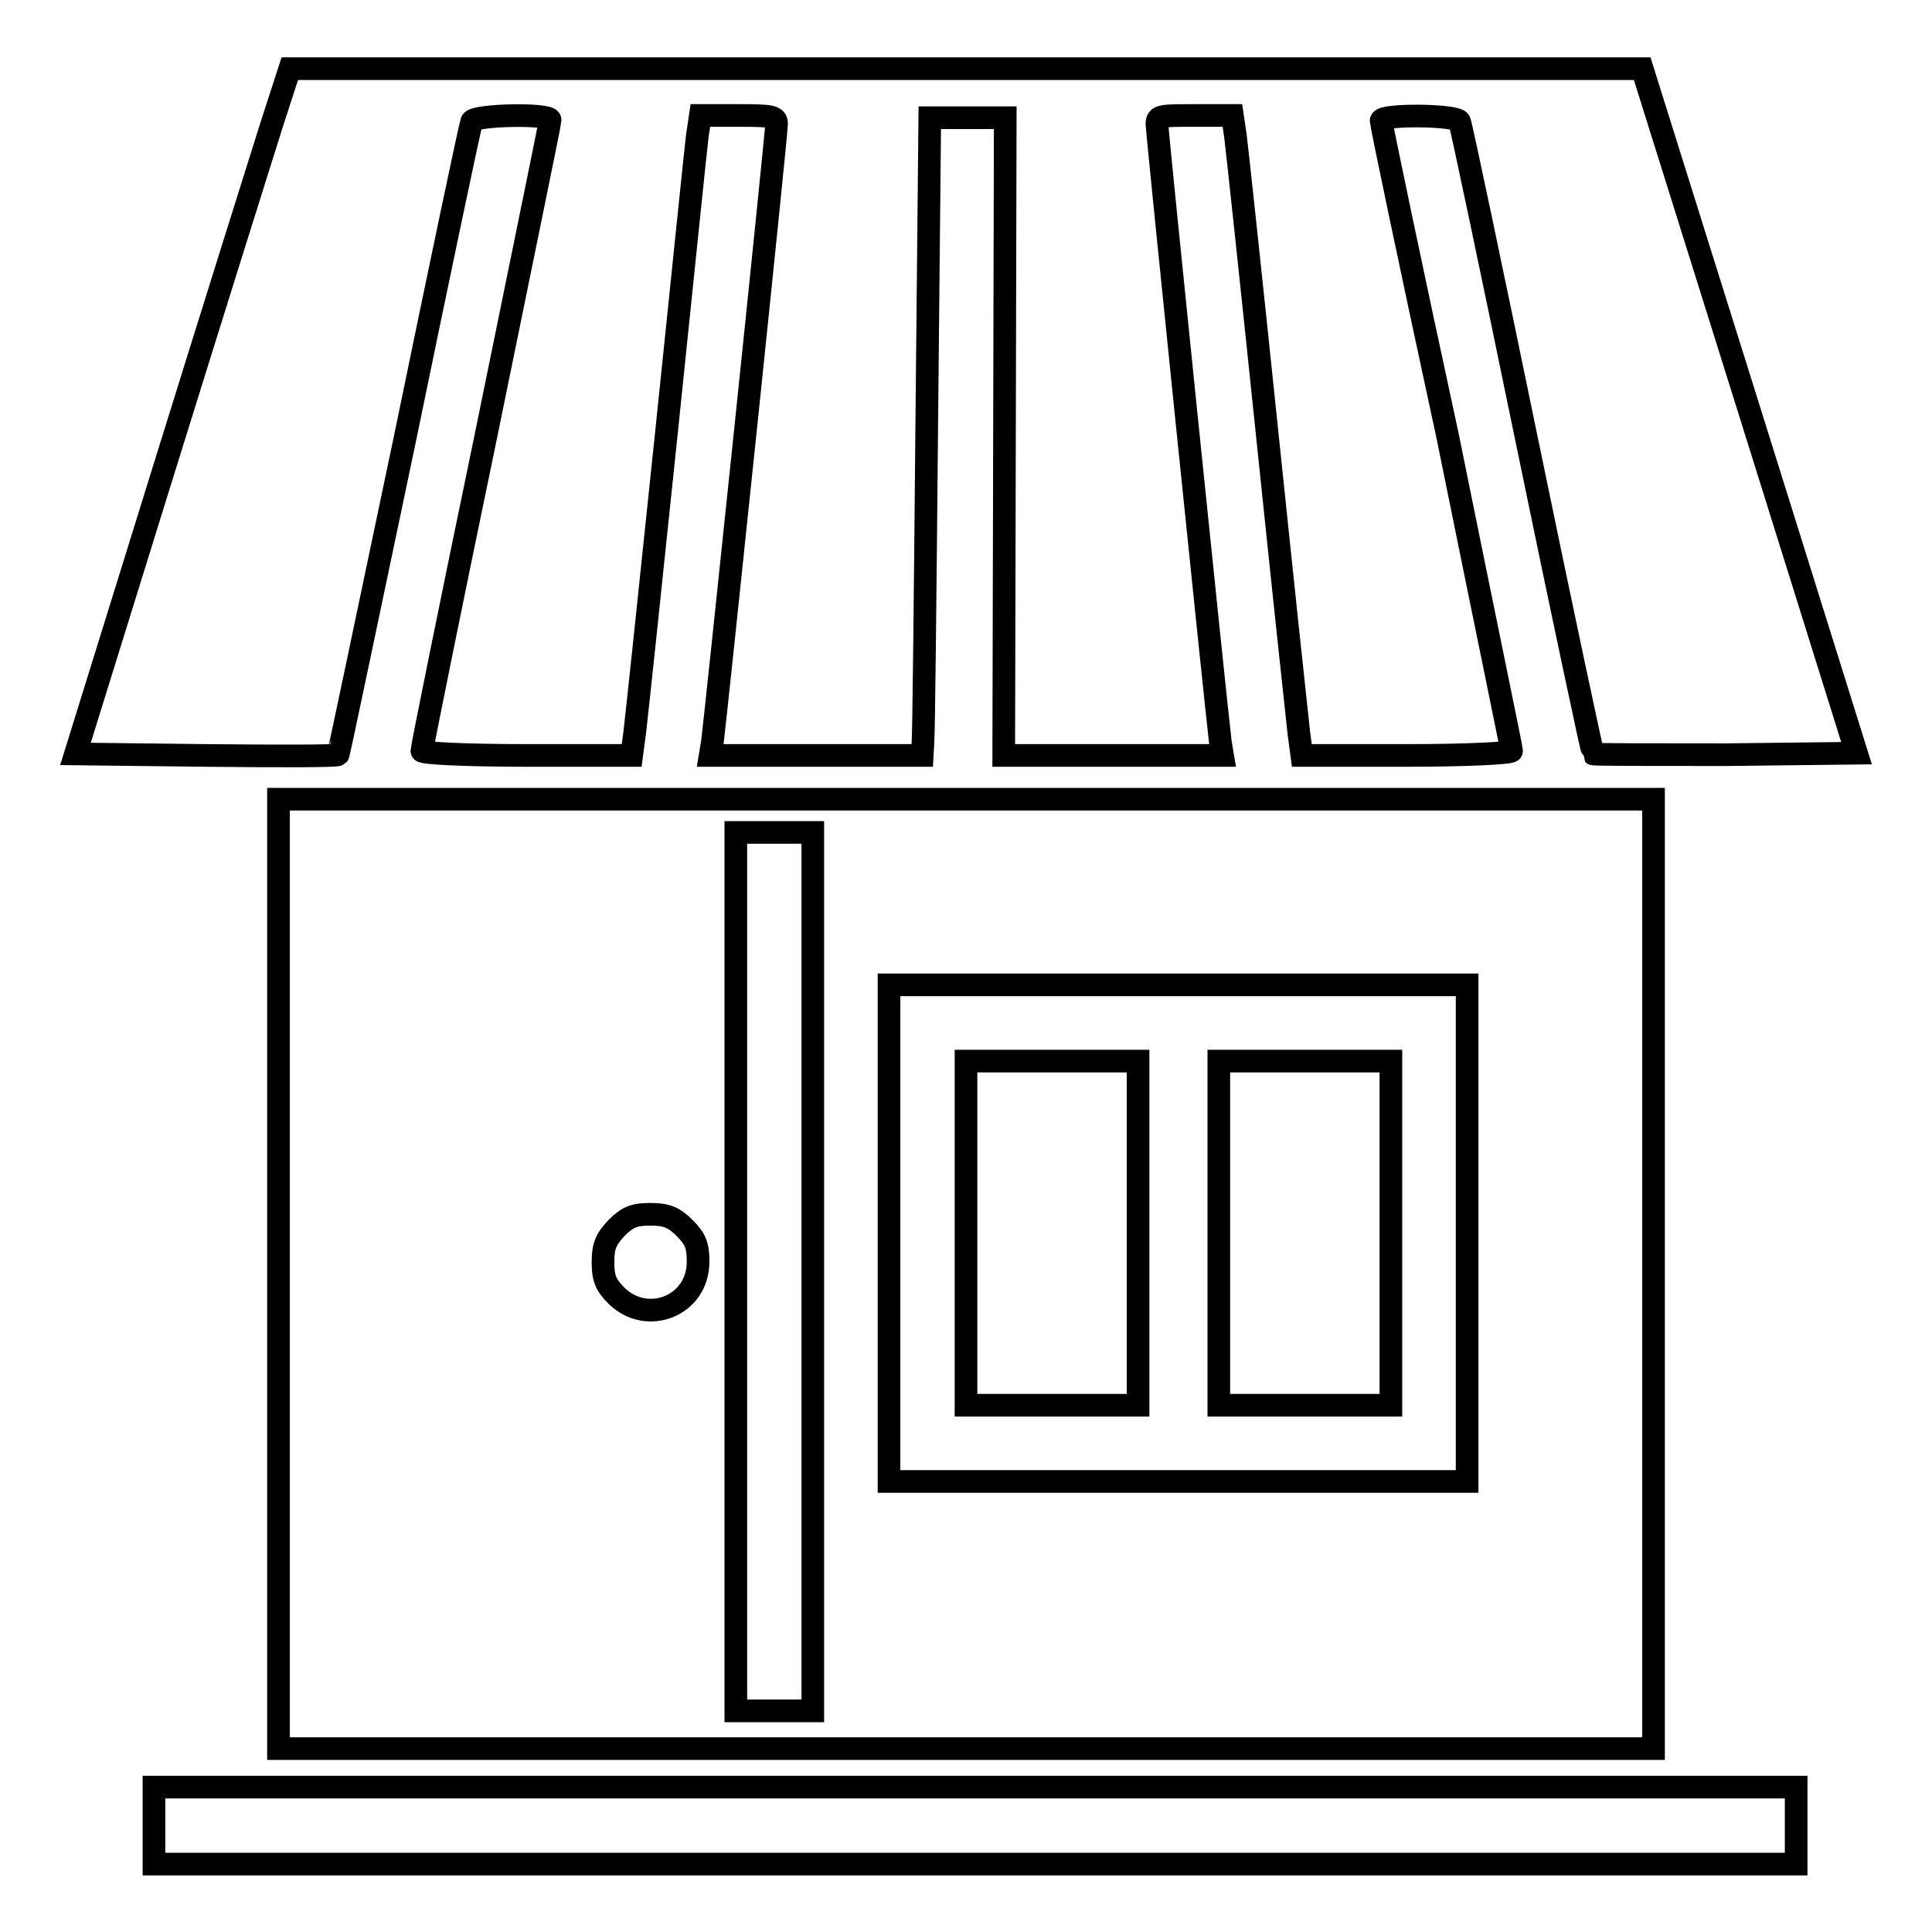 <?xml version="1.0" encoding="utf-8"?>
<!-- Svg Vector Icons : http://www.onlinewebfonts.com/icon -->
<!DOCTYPE svg PUBLIC "-//W3C//DTD SVG 1.1//EN" "http://www.w3.org/Graphics/SVG/1.1/DTD/svg11.dtd">
<svg version="1.1" xmlns="http://www.w3.org/2000/svg" xmlns:xlink="http://www.w3.org/1999/xlink" x="0px" y="0px" viewBox="0 0 256 256" enable-background="new 0 0 256 256" xml:space="preserve">
<g><g><g><path stroke-width="3" fill-opacity="0" stroke="#000000"  d="M36,16.5c-1.3,4.1-7.7,24.5-14.2,45.4L10,99.9l17.3,0.2c9.6,0.1,17.4,0.1,17.5-0.1c0.1-0.1,4-18.8,8.8-41.6c4.7-22.8,8.7-41.8,8.9-42.3c0.3-0.9,10.4-1.1,10.4-0.2c0,0.4-3.9,19.2-8.5,41.8c-4.7,22.6-8.5,41.4-8.5,41.8c0,0.3,5.6,0.6,13.9,0.6h13.9l0.4-3c0.2-1.6,2.1-19.5,4.2-39.7c2.1-20.2,3.9-37.9,4.1-39.4l0.4-2.7h5.1c4.3,0,5,0.1,5,1.1c0,1.5-8.2,79.8-8.5,81.9l-0.3,1.8H108h14.2l0.1-1.8c0.1-0.9,0.3-19.9,0.5-42.2l0.4-40.5h5h5l-0.1,42.2l-0.1,42.3h14.5h14.5l-0.3-1.8c-0.6-4.9-8.4-80.8-8.4-81.9s0.6-1.1,5-1.1h5l0.4,2.7c0.2,1.5,2.1,19.2,4.2,39.4c2.1,20.2,4,38,4.2,39.7l0.4,3h13.9c8,0,13.9-0.3,13.9-0.6s-3.9-19.1-8.5-41.8C186.9,35.1,183,16.4,183,16c0-0.9,10.1-0.8,10.4,0.1c0.2,0.4,4.2,19.4,8.9,42.2c4.7,22.8,8.7,41.5,8.8,41.6c0.1,0.1,8,0.1,17.6,0.1l17.3-0.2l-14.2-45.4L217.6,9.1H128H38.4L36,16.5z"/><path stroke-width="3" fill-opacity="0" stroke="#000000"  d="M36.9,168.8v62.9H128h91.1v-62.9v-62.9H128H36.9V168.8z M107.7,168.5v58.2h-5.1h-5.1v-58.2v-58.2h5.1h5.1L107.7,168.5L107.7,168.5z M194.4,163.4v32.9h-38.3h-38.3v-32.9v-32.9h38.3h38.3L194.4,163.4L194.4,163.4z M90.7,162.7c1.5,1.5,1.8,2.4,1.8,4.5c0,5.8-6.7,8.5-10.8,4.5c-1.5-1.5-1.8-2.4-1.8-4.5s0.4-3,1.8-4.5c1.5-1.5,2.4-1.8,4.5-1.8S89.3,161.3,90.7,162.7z"/><path stroke-width="3" fill-opacity="0" stroke="#000000"  d="M128,163.4v22.8h11.4h11.4v-22.8v-22.8h-11.4H128V163.4z"/><path stroke-width="3" fill-opacity="0" stroke="#000000"  d="M161.5,163.4v22.8h11.4h11.4v-22.8v-22.8h-11.4h-11.4V163.4z"/><path stroke-width="3" fill-opacity="0" stroke="#000000"  d="M20.4,241.9v5.1h108.8H238v-5.1v-5.1H129.2H20.4V241.9z"/></g></g></g>
</svg>